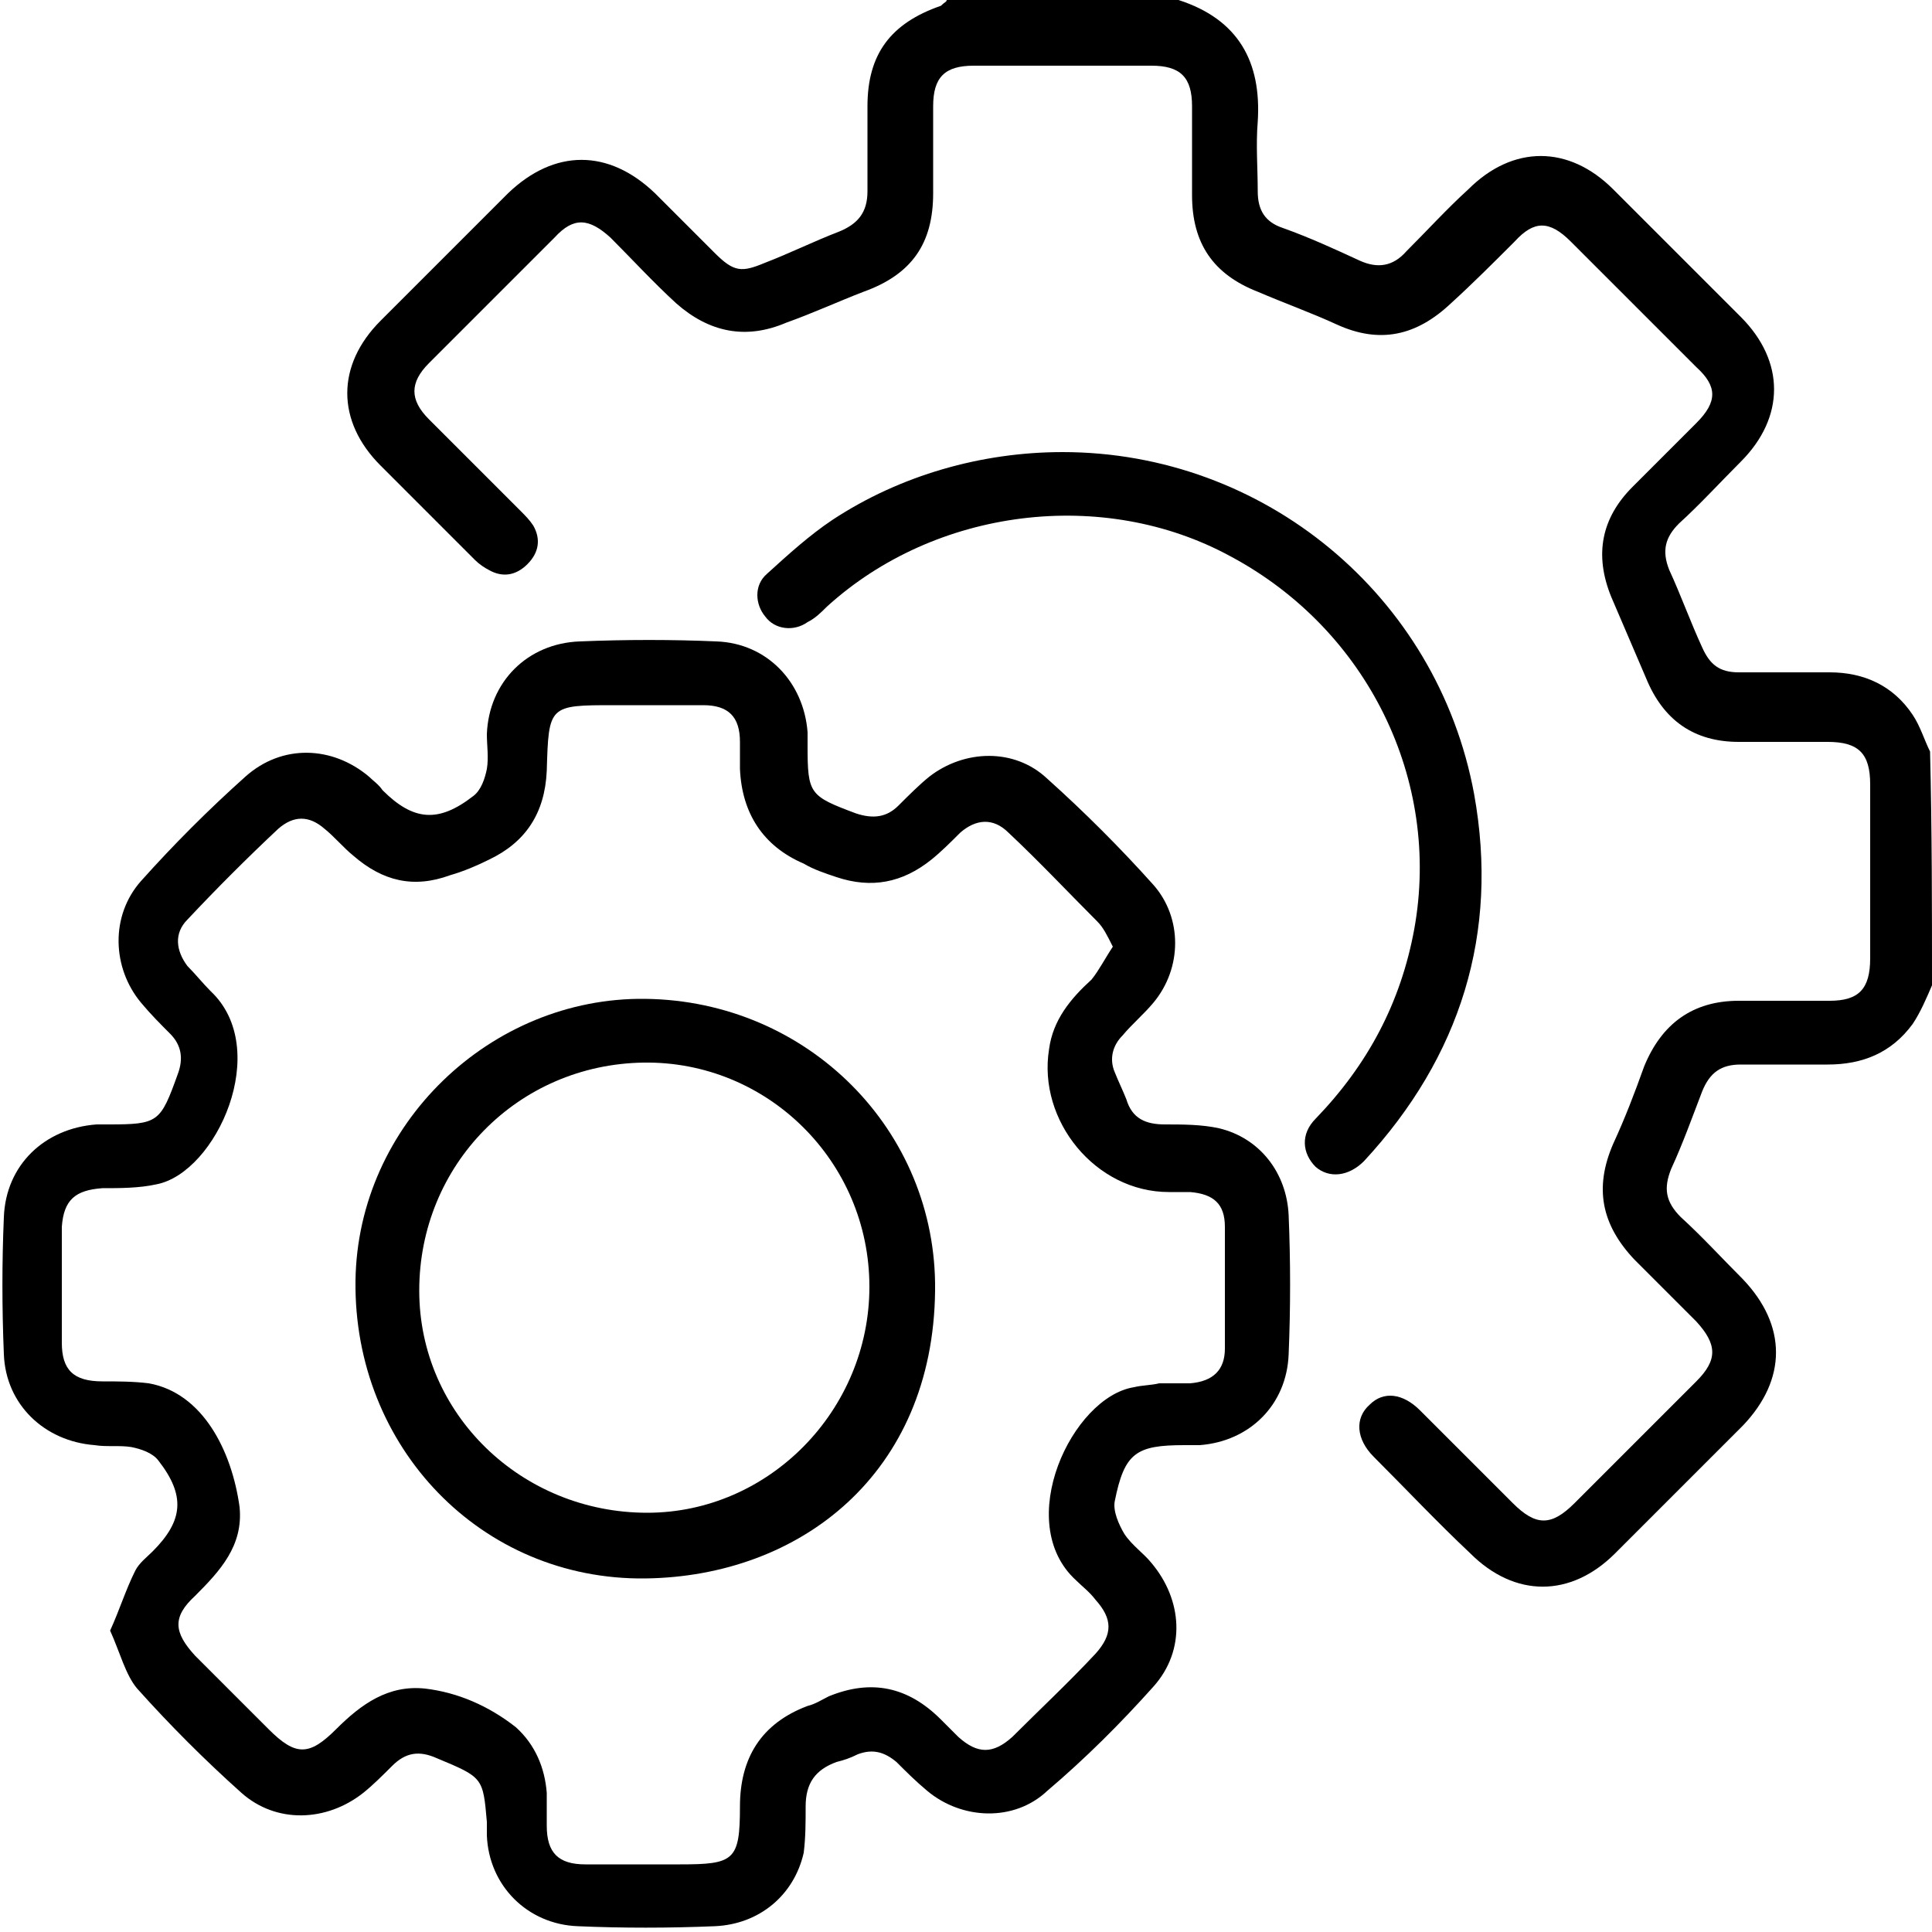 <?xml version="1.0" encoding="utf-8"?>
<!-- Generator: Adobe Illustrator 24.2.3, SVG Export Plug-In . SVG Version: 6.00 Build 0)  -->
<svg version="1.1" id="Layer_1" xmlns="http://www.w3.org/2000/svg" xmlns:xlink="http://www.w3.org/1999/xlink" x="0px" y="0px"
	 width="100px" height="100px" viewBox="0 0 100 100" enable-background="new 0 0 100 100" xml:space="preserve">
<g>
	<path d="M100,51c-0.3,0.7-0.6,1.4-1,2c-1.1,1.5-2.6,2.1-4.4,2.1c-1.5,0-3,0-4.5,0c-1,0-1.6,0.4-2,1.4c-0.5,1.3-1,2.7-1.6,4
		c-0.4,1-0.3,1.7,0.5,2.5c1.1,1,2.1,2.1,3.2,3.2c2.3,2.4,2.3,5.2,0,7.6c-2.2,2.2-4.4,4.4-6.6,6.6c-2.3,2.3-5.2,2.3-7.5,0
		c-1.7-1.6-3.3-3.3-5-5c-0.9-0.9-1-2-0.2-2.7c0.7-0.7,1.7-0.6,2.6,0.3c1.6,1.6,3.2,3.2,4.8,4.8c1.2,1.2,2,1.2,3.2,0
		c2.1-2.1,4.2-4.2,6.3-6.3c1.1-1.1,1.1-1.9,0-3.1c-1.1-1.1-2.1-2.1-3.2-3.2c-1.7-1.8-2.1-3.7-1.1-6c0.6-1.3,1.1-2.6,1.6-4
		c0.9-2.2,2.5-3.4,4.9-3.4c1.6,0,3.1,0,4.7,0c1.5,0,2.1-0.6,2.1-2.2c0-3,0-6,0-9c0-1.6-0.6-2.2-2.2-2.2c-1.5,0-3.1,0-4.6,0
		c-2.3,0-3.9-1.1-4.8-3.3c-0.6-1.4-1.2-2.8-1.8-4.2c-0.9-2.2-0.5-4.1,1.1-5.7c1.1-1.1,2.2-2.2,3.3-3.3c1.1-1.1,1.1-1.9,0-2.9
		c-2.2-2.2-4.3-4.3-6.5-6.5c-1.1-1.1-1.9-1.1-2.9,0c-1.1,1.1-2.2,2.2-3.3,3.2c-1.8,1.7-3.7,2.1-5.9,1.1c-1.3-0.6-2.7-1.1-4.1-1.7
		c-2.3-0.9-3.4-2.5-3.4-5c0-1.5,0-3.1,0-4.6s-0.6-2.1-2.1-2.1c-3.1,0-6.1,0-9.2,0c-1.5,0-2.1,0.6-2.1,2.1s0,3,0,4.5
		c0,2.6-1.1,4.2-3.6,5.1c-1.3,0.5-2.6,1.1-4,1.6c-2.1,0.9-4,0.5-5.7-1c-1.2-1.1-2.3-2.3-3.4-3.4c-1.1-1-1.9-1.1-2.9,0
		c-2.2,2.2-4.3,4.3-6.5,6.5c-1,1-1,1.9,0,2.9c1.6,1.6,3.1,3.1,4.7,4.7c0.3,0.3,0.5,0.5,0.7,0.8c0.4,0.7,0.3,1.4-0.3,2
		c-0.6,0.6-1.3,0.7-2,0.3c-0.2-0.1-0.5-0.3-0.7-0.5c-1.6-1.6-3.3-3.3-4.9-4.9c-2.3-2.3-2.3-5.2,0-7.5c2.2-2.2,4.4-4.4,6.6-6.6
		c2.4-2.3,5.2-2.3,7.6,0c1,1,2.1,2.1,3.1,3.1s1.4,1,2.6,0.5c1.3-0.5,2.5-1.1,3.8-1.6c1-0.4,1.5-1,1.5-2.1c0-1.5,0-2.9,0-4.4
		c0-2.7,1.2-4.3,3.8-5.2C48.9,0.1,49,0.1,49,0c4,0,8,0,12,0c3.1,1,4.3,3.2,4.1,6.3c-0.1,1.2,0,2.4,0,3.6c0,1,0.4,1.6,1.3,1.9
		c1.4,0.5,2.7,1.1,4,1.7c0.9,0.4,1.7,0.3,2.4-0.5c1.1-1.1,2.1-2.2,3.2-3.2c2.3-2.3,5.2-2.3,7.5,0c2.2,2.2,4.4,4.4,6.6,6.6
		c2.3,2.3,2.3,5.2,0,7.5C89,25,88,26.1,86.9,27.1c-0.7,0.7-0.9,1.4-0.5,2.4c0.6,1.3,1.1,2.7,1.7,4c0.4,0.9,0.9,1.3,1.9,1.3
		c1.6,0,3.1,0,4.7,0c1.8,0,3.3,0.7,4.3,2.2c0.4,0.6,0.6,1.3,0.9,1.9C100,43,100,47,100,51z"/>
	<path d="M5.7,84.4c0.5-1.1,0.8-2.1,1.3-3.1c0.2-0.4,0.6-0.7,0.9-1c1.6-1.6,1.7-2.9,0.3-4.7c-0.3-0.4-0.9-0.6-1.4-0.7
		c-0.6-0.1-1.3,0-1.9-0.1c-2.6-0.2-4.6-2.1-4.7-4.7c-0.1-2.4-0.1-4.8,0-7.1c0.1-2.7,2.1-4.6,4.8-4.8c0.2,0,0.4,0,0.6,0
		c2.6,0,2.7-0.1,3.6-2.6c0.3-0.8,0.2-1.5-0.4-2.1c-0.5-0.5-1-1-1.5-1.6c-1.5-1.8-1.6-4.5,0-6.3c1.7-1.9,3.5-3.7,5.4-5.4
		s4.5-1.6,6.4,0c0.2,0.2,0.5,0.4,0.7,0.7c1.6,1.6,2.9,1.7,4.7,0.3c0.4-0.3,0.6-0.9,0.7-1.4c0.1-0.6,0-1.2,0-1.8
		c0.1-2.7,2.1-4.7,4.8-4.8c2.4-0.1,4.8-0.1,7.1,0c2.6,0.1,4.5,2.1,4.7,4.7c0,0.2,0,0.5,0,0.7c0,2.5,0.1,2.6,2.5,3.5
		c0.9,0.3,1.6,0.2,2.2-0.4c0.5-0.5,1.1-1.1,1.6-1.5c1.8-1.4,4.4-1.5,6.1,0.1c1.9,1.7,3.8,3.6,5.5,5.5c1.5,1.7,1.5,4.3,0,6.1
		c-0.5,0.6-1.1,1.1-1.6,1.7c-0.5,0.5-0.7,1.2-0.4,1.9c0.2,0.5,0.4,0.9,0.6,1.4c0.3,1,1,1.3,2,1.3c0.9,0,1.9,0,2.8,0.2
		c2.1,0.5,3.5,2.3,3.6,4.5c0.1,2.4,0.1,4.8,0,7.2c-0.1,2.6-2,4.5-4.6,4.7c-0.3,0-0.5,0-0.8,0c-2.5,0-3.1,0.4-3.6,2.9
		c-0.1,0.5,0.2,1.2,0.5,1.7c0.4,0.6,1,1,1.4,1.5c1.6,1.9,1.8,4.5,0.1,6.4s-3.5,3.7-5.5,5.4c-1.7,1.6-4.4,1.5-6.2,0
		c-0.6-0.5-1.1-1-1.6-1.5c-0.6-0.5-1.2-0.7-2-0.4c-0.4,0.2-0.7,0.3-1.1,0.4c-1.1,0.4-1.6,1.1-1.6,2.3c0,0.8,0,1.6-0.1,2.4
		c-0.5,2.2-2.3,3.7-4.6,3.8c-2.4,0.1-4.8,0.1-7.1,0c-2.6-0.1-4.6-2.1-4.7-4.7c0-0.2,0-0.5,0-0.7C25,92,25,92,22.6,91
		c-0.9-0.4-1.6-0.3-2.3,0.4c-0.5,0.5-1,1-1.5,1.4c-1.9,1.5-4.5,1.6-6.3,0c-1.9-1.7-3.7-3.5-5.4-5.4C6.5,86.7,6.2,85.5,5.7,84.4z
		 M57.6,49c-0.3-0.6-0.5-1-0.8-1.3c-1.5-1.5-3-3.1-4.6-4.6c-0.8-0.8-1.7-0.7-2.5,0c-0.5,0.5-1,1-1.5,1.4c-1.5,1.2-3.1,1.5-4.9,0.9
		c-0.6-0.2-1.2-0.4-1.7-0.7c-2.1-0.9-3.2-2.6-3.3-4.9c0-0.5,0-0.9,0-1.4c0-1.3-0.6-1.9-1.9-1.9c-1.5,0-3.1,0-4.6,0
		c-3.4,0-3.4,0-3.5,3.4c-0.1,2.2-1.1,3.7-3,4.6c-0.6,0.3-1.3,0.6-2,0.8c-1.9,0.7-3.5,0.3-5-1c-0.5-0.4-1-1-1.5-1.4
		c-0.8-0.7-1.6-0.7-2.4,0c-1.6,1.5-3.2,3.1-4.7,4.7c-0.7,0.7-0.6,1.6,0,2.4c0.4,0.4,0.8,0.9,1.2,1.3c3.2,3,0.3,9.4-2.8,10
		c-0.9,0.2-1.9,0.2-2.8,0.2c-1.4,0.1-2,0.6-2.1,2c0,2,0,4,0,6c0,1.4,0.6,2,2.1,2c0.8,0,1.6,0,2.4,0.1c2.8,0.5,4.3,3.5,4.7,6.4
		c0.2,2-1,3.3-2.3,4.6c-1.2,1.1-1.1,1.9,0,3.1c1.3,1.3,2.5,2.5,3.8,3.8c1.4,1.4,2.1,1.4,3.5,0c1.3-1.3,2.7-2.3,4.6-2.1
		c1.7,0.2,3.3,0.9,4.7,2c1,0.9,1.5,2.1,1.6,3.4c0,0.6,0,1.1,0,1.7c0,1.4,0.6,2,2,2c1.6,0,3.3,0,4.9,0c2.8,0,3.1-0.2,3.1-3
		c0-2.5,1.1-4.3,3.5-5.2c0.4-0.1,0.7-0.3,1.1-0.5c2.2-0.9,4.1-0.5,5.8,1.2c0.3,0.3,0.6,0.6,0.9,0.9c1,0.9,1.8,0.9,2.8,0
		c1.4-1.4,2.9-2.8,4.3-4.3c0.9-1,0.9-1.8,0-2.8c-0.3-0.4-0.7-0.7-1-1c-3.3-3-0.2-9.5,3-10c0.4-0.1,0.9-0.1,1.3-0.2c0.5,0,1,0,1.6,0
		c1.2-0.1,1.8-0.7,1.8-1.8c0-2.1,0-4.2,0-6.3c0-1.2-0.6-1.7-1.8-1.8c-0.4,0-0.7,0-1.1,0c-3.8,0-6.8-3.7-6.2-7.4
		c0.2-1.5,1.1-2.6,2.2-3.6C56.9,50.2,57.2,49.6,57.6,49z"/>
	<path d="M55,23.4c10.4,0,19.4,7.4,21.3,17.7c1.3,7.2-0.7,13.6-5.7,19c-0.8,0.8-1.8,0.9-2.5,0.3c-0.7-0.7-0.8-1.7,0-2.5
		c2.7-2.8,4.4-6,5.1-9.8c1.4-7.7-2.4-15.5-9.5-19.3c-6.6-3.6-15.3-2.5-20.9,2.6c-0.3,0.3-0.6,0.6-1,0.8c-0.7,0.5-1.7,0.4-2.2-0.3
		c-0.5-0.6-0.6-1.6,0.1-2.2c1.1-1,2.2-2,3.4-2.8C46.6,24.6,50.8,23.4,55,23.4z"/>
	<path d="M33.4,51.7c8.4,0.1,15.1,6.8,15,15.1c-0.1,9.5-7,14.8-15,14.9c-8.5,0.1-15.1-6.8-15-15.4C18.5,58.2,25.4,51.6,33.4,51.7z
		 M45,66.6c0-6.5-5.3-11.7-11.7-11.6c-6.5,0.1-11.6,5.3-11.6,11.8c0,6.4,5.3,11.5,11.8,11.5C39.8,78.3,45,73,45,66.6z"/>
</g>
</svg>
